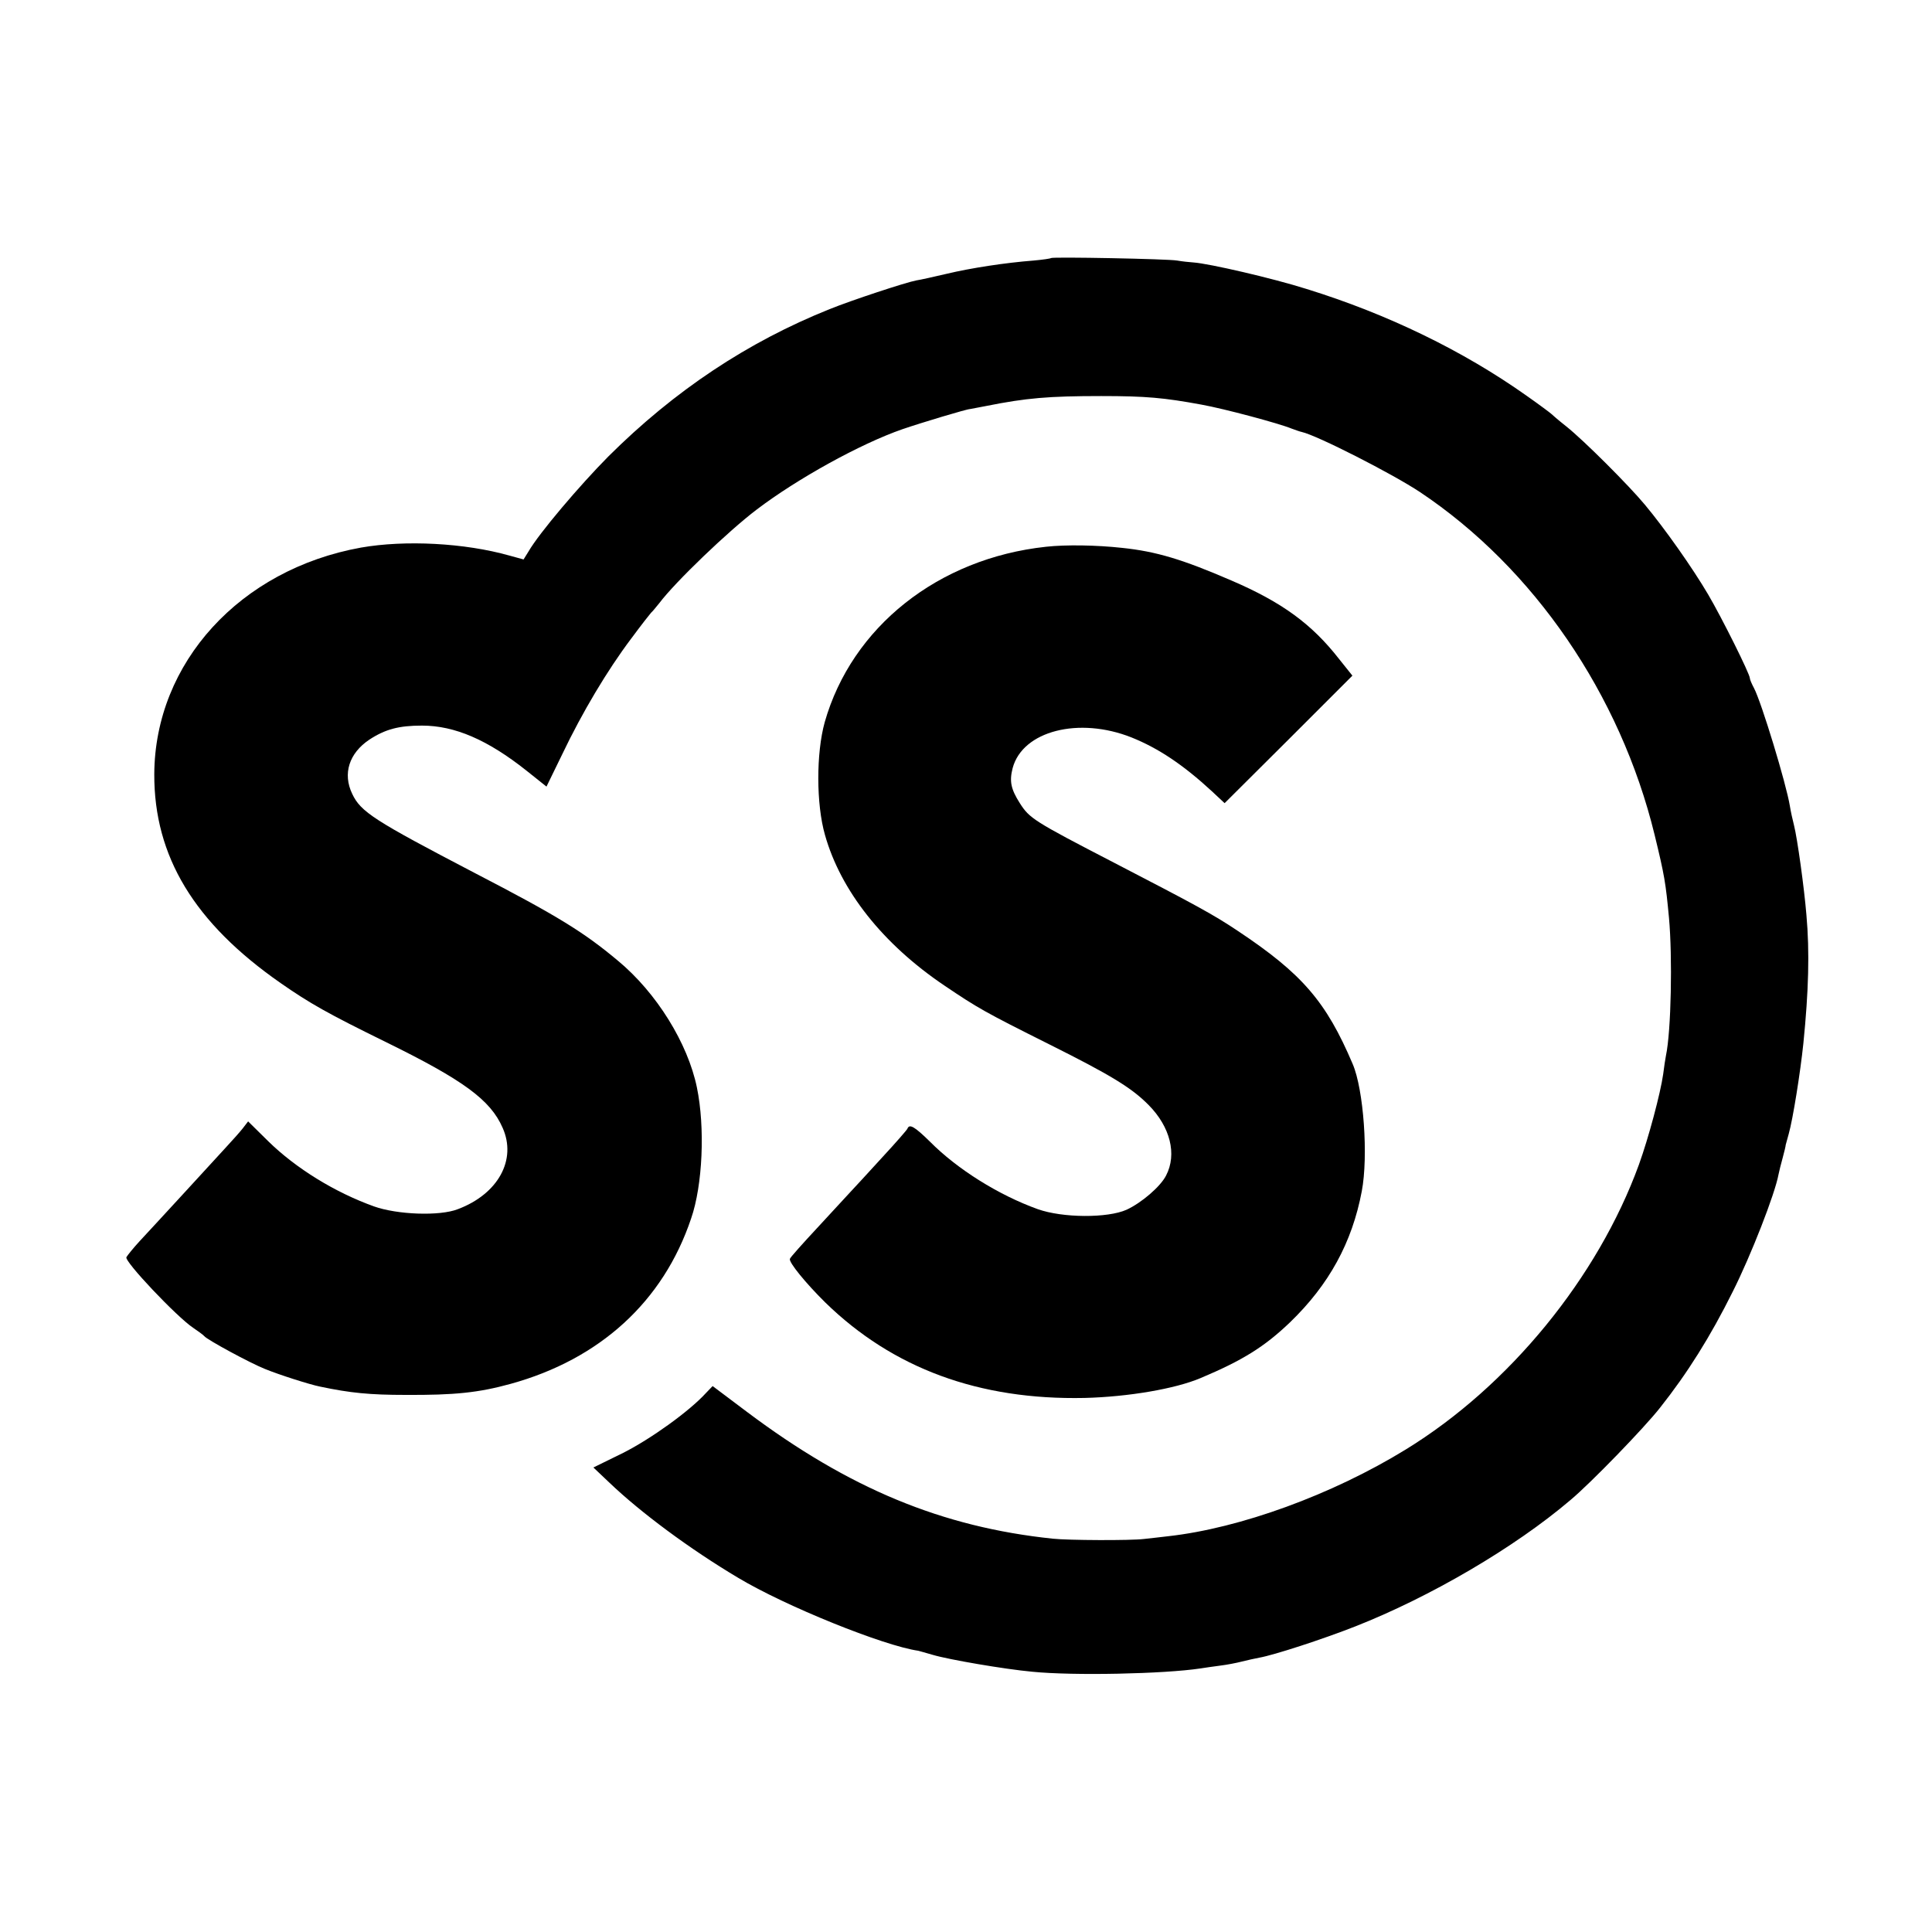 <svg version="1" xmlns="http://www.w3.org/2000/svg" width="933.333" height="933.333" viewBox="0 0 700 700"><path d="M380.8 93.5c-.2.2-3 .6-6.3.9-10.3.8-22.7 2.7-31.5 4.8-4.7 1.1-9.6 2.2-11 2.4-3.8.7-23.5 7.2-31.4 10.4-29.7 11.9-56.2 29.5-80.2 53.4-10.4 10.5-25.1 27.8-28.9 34.4l-1.8 2.9-5.1-1.4c-16.3-4.6-37.8-5.7-53.8-2.9-43.8 7.9-74.7 41.7-74.9 82.1-.1 29.8 14.5 53.9 45.8 75.7 10.5 7.3 16.8 10.9 38.2 21.4 27.9 13.7 37.8 20.9 42.2 31 5.2 11.6-1.6 24-16.2 29.5-6.6 2.6-22 2-30.4-1-14.2-5.1-28.3-13.8-38.3-23.6l-7.3-7.2-2 2.6c-1.1 1.4-4 4.6-6.3 7.1s-9.3 10.1-15.6 17c-6.3 6.9-13.3 14.4-15.5 16.8-2.2 2.4-4.3 5-4.7 5.7-.9 1.4 18.3 21.7 24.2 25.6 1.9 1.3 3.7 2.6 4 3 1 1.3 16.7 9.8 22 11.9 5.1 2.1 16.4 5.7 20 6.4 10.9 2.3 18 3 31 3 17.7.1 26.4-.8 38-4 32.3-8.9 55.3-29.8 65.4-59.9 4.2-12.1 5.1-33 2.1-47.5-3.3-16-14.6-34.3-28.6-45.9-12.4-10.4-22-16.3-51.9-31.8-36.4-19-41.3-22.1-44.4-28.7-3.5-7.3-1.1-14.7 6.2-19.6 5.8-3.8 10.7-5.1 19.1-5.1 11.9 0 23.8 5.2 37.7 16.2l7.4 5.9 5.7-11.7c7.3-15.3 16.4-30.5 24.9-41.8 3.7-5 7-9.2 7.3-9.5.4-.3 1.7-1.9 3-3.5 5.8-7.7 25-26.1 35.3-33.9 14.6-11.1 37.5-23.8 52.8-29.1 6.7-2.3 23.3-7.3 24.5-7.3.3-.1 2.9-.5 5.8-1.1 14.5-2.9 22.6-3.6 41.7-3.6 16.2 0 22.7.6 36.3 3.1 8.3 1.5 28.1 6.8 32.7 8.7 1.4.5 3 1.1 3.6 1.2 5.5 1.2 32.8 15.1 42.9 21.8 41.2 27.5 72.6 73.3 85 124.2 3.6 14.8 4 17.3 5.2 30 1.3 14.2.8 41.1-1.1 50-.2 1.1-.7 4.1-1 6.7-1 7-5.3 23.1-8.8 32.8-14.9 40.9-47 80.2-84.5 103.2-26.7 16.4-60 28.5-86 31.4-3.2.4-7.1.8-8.8 1-4.8.6-27.5.5-33-.1-40.2-4.2-73.9-18.2-110.8-45.9l-12.5-9.4-2.4 2.5c-6.1 6.7-20.1 16.7-30 21.7l-10.8 5.3 5.8 5.5c11.3 10.8 29.2 24.1 46.7 34.5 17 10.2 52.6 24.6 65.2 26.4.5.1 2.8.8 5.3 1.5 5.7 1.7 26.1 5.2 36 6.1 14.9 1.5 47.8.8 61-1.2 1.4-.2 4.5-.7 7-1 2.5-.3 6.1-1 8-1.5 1.9-.5 4.8-1.1 6.3-1.4 5.2-.9 23-6.7 34.7-11.3 27.2-10.7 57.8-28.6 78-45.8 7.2-6 26.8-26.2 32.5-33.5 9.9-12.5 18.2-25.7 26.3-42 6.6-13.1 15.3-35.4 16.6-42.5.2-1.1.9-3.8 1.5-6s1.1-4.3 1.1-4.7c.1-.4.6-2.2 1.1-4 1.5-5.3 4.2-22.2 5.3-32.8 1.9-18.9 2.3-33.1 1.1-46.5-.8-9.8-3.3-27.8-4.5-32.5-.5-1.9-1.2-5.1-1.5-7-1.3-8-10.3-37.6-13-42.7-.8-1.5-1.5-3.1-1.5-3.6 0-1.5-10.1-21.8-15.1-30.3-5.7-9.7-15.8-24-22.9-32.5-5.8-7-22.1-23.3-28.5-28.4-2.8-2.2-5.2-4.3-5.5-4.6-.3-.3-4.3-3.3-9-6.6-22.9-16.2-50.2-29.5-79.6-38.6-12.3-3.9-35.3-9.2-40.9-9.6-1.6-.1-4.3-.4-6-.7-3.3-.6-45.2-1.4-45.7-.9z"/><path d="M379 198.1c-39.1 4.2-70.4 29.1-80.2 63.6-3.1 11.2-3.1 29.6.1 40.8 5.7 20.2 20.9 39.5 43.3 54.6 12 8.1 14.6 9.6 37.8 21.2 22.4 11.2 30 15.8 36.2 22.1 7.8 7.9 10.3 17.8 6.3 25.5-2 4-8.9 9.9-14.3 12.4-6.9 3.1-23.2 3-32.2-.2-14.2-5.1-29.2-14.5-39.1-24.5-5.5-5.4-7.4-6.5-8.1-4.7-.1.4-4.3 5.2-9.3 10.6-4.9 5.4-10.1 11-11.5 12.5-1.4 1.5-6.8 7.4-12 13s-9.7 10.6-9.8 11.1c-.5 1.2 5.8 8.9 12.8 15.8 24.5 23.9 55.7 35.4 94 34.6 15.8-.4 32.8-3.3 42-7.2 15.2-6.4 23.1-11.3 32.4-20.2 14.1-13.6 22.5-28.9 26-47.5 2.4-12.6.7-36.8-3.3-46.1-9.6-22.6-18.3-32.7-41.6-48.2-8.8-5.9-14.9-9.2-45-24.8-29-15-30.5-16-34-21.5-3.3-5.2-3.8-8-2.6-12.7 3.6-13.5 24-18.7 43.1-11.1 9.7 3.9 18.7 9.9 29.1 19.5l4.6 4.3 23.2-23.1 23.1-23.1-4.8-6c-9.9-12.7-20.7-20.6-39.1-28.5-17.6-7.6-27.1-10.5-39.6-11.8-9.1-1-20.3-1.2-27.5-.4z"/></svg>